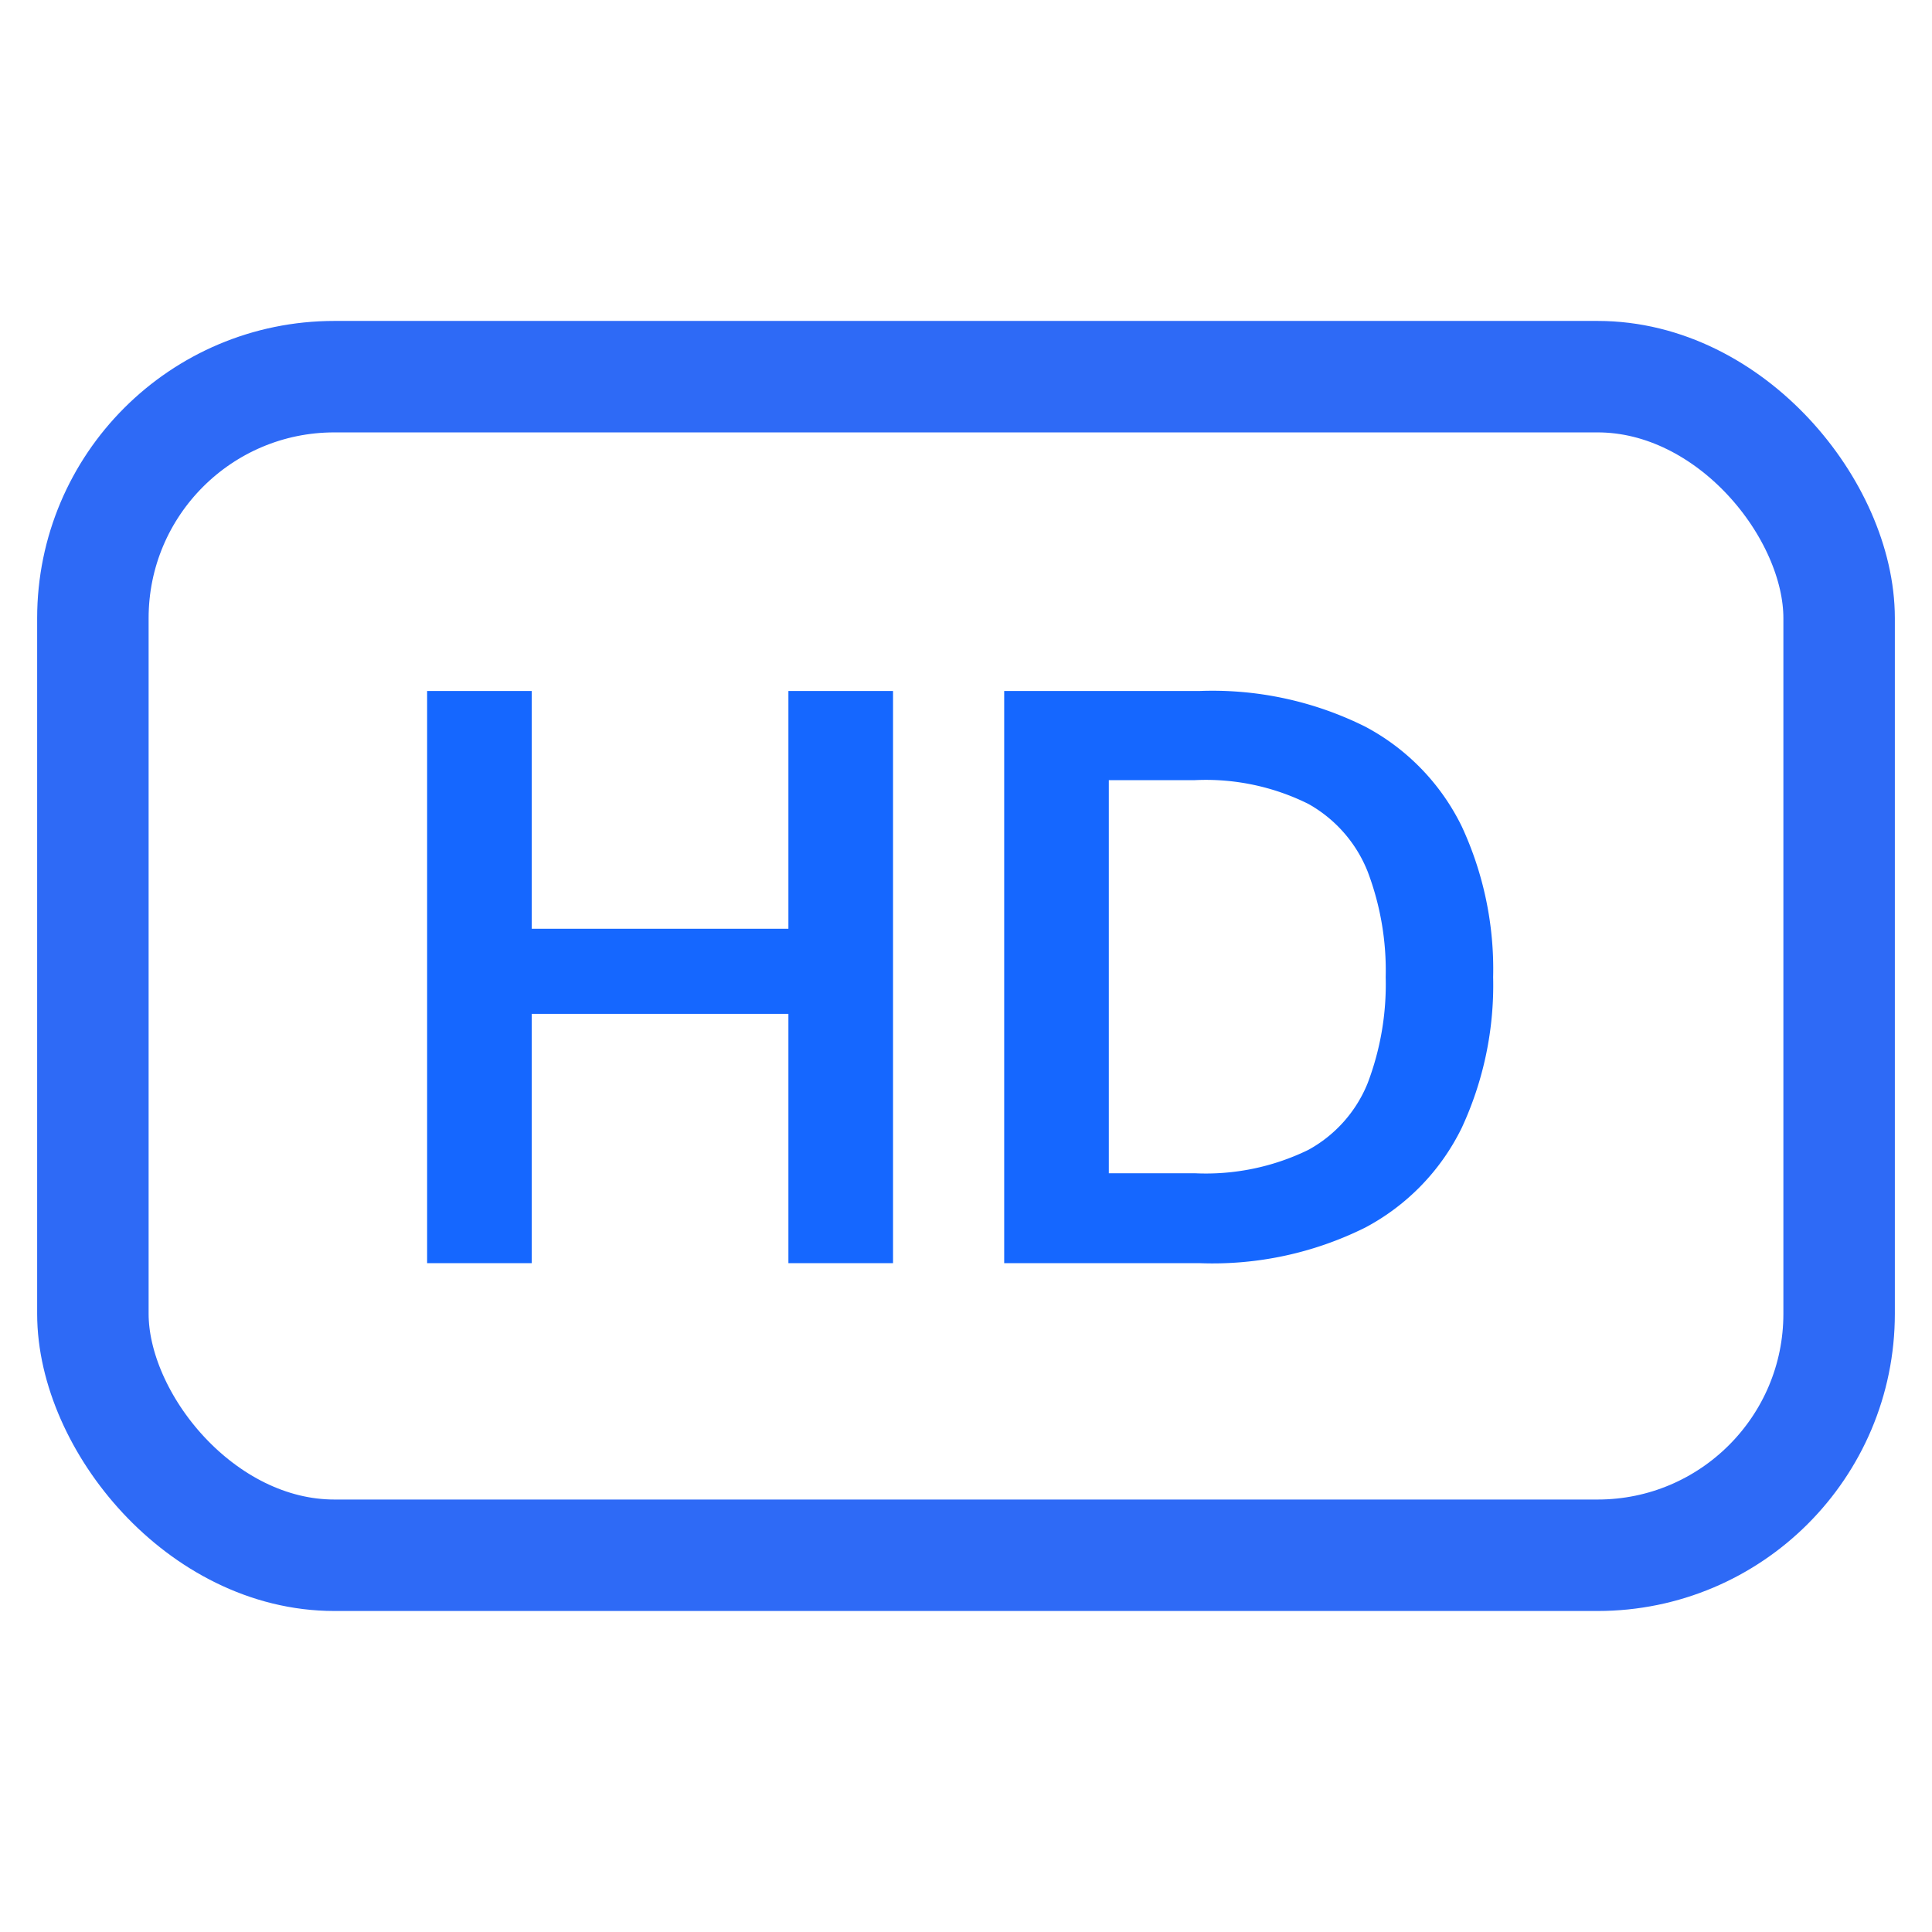 <svg xmlns="http://www.w3.org/2000/svg" xmlns:xlink="http://www.w3.org/1999/xlink" width="26" height="26" viewBox="0 0 26 26">
  <defs>
    <clipPath id="clip-icon-package-hd">
      <rect width="26" height="26"/>
    </clipPath>
  </defs>
  <g id="icon-package-hd" clip-path="url(#clip-icon-package-hd)">
    <g id="Group_76847" data-name="Group 76847" transform="translate(0.5 4.319)">
      <g id="Rectangle_1855" data-name="Rectangle 1855" fill="none" stroke="#2e6af6" stroke-width="1.5">
        <rect width="25" height="17.361" rx="4" stroke="none"/>
        <rect x="0.75" y="0.75" width="23.5" height="15.861" rx="3.25" fill="none"/>
      </g>
      <path id="Path_56035" data-name="Path 56035" d="M.748,0V-7.7H2.156v3.2H5.61V-7.7H7.018V0H5.61V-3.355H2.156V0ZM8.514,0V-7.7h2.629a4.609,4.609,0,0,1,2.228.479,3.019,3.019,0,0,1,1.3,1.342,4.56,4.56,0,0,1,.423,2.029,4.56,4.56,0,0,1-.423,2.03,3.019,3.019,0,0,1-1.3,1.342A4.609,4.609,0,0,1,11.143,0ZM9.922-1.21h1.155a3.146,3.146,0,0,0,1.529-.314,1.784,1.784,0,0,0,.8-.9,3.745,3.745,0,0,0,.242-1.425,3.754,3.754,0,0,0-.242-1.419,1.808,1.808,0,0,0-.8-.913A3.1,3.1,0,0,0,11.077-6.5H9.922Z" transform="translate(4.5 12.68)" fill="#1567ff"/>
    </g>
  </g>
</svg>
